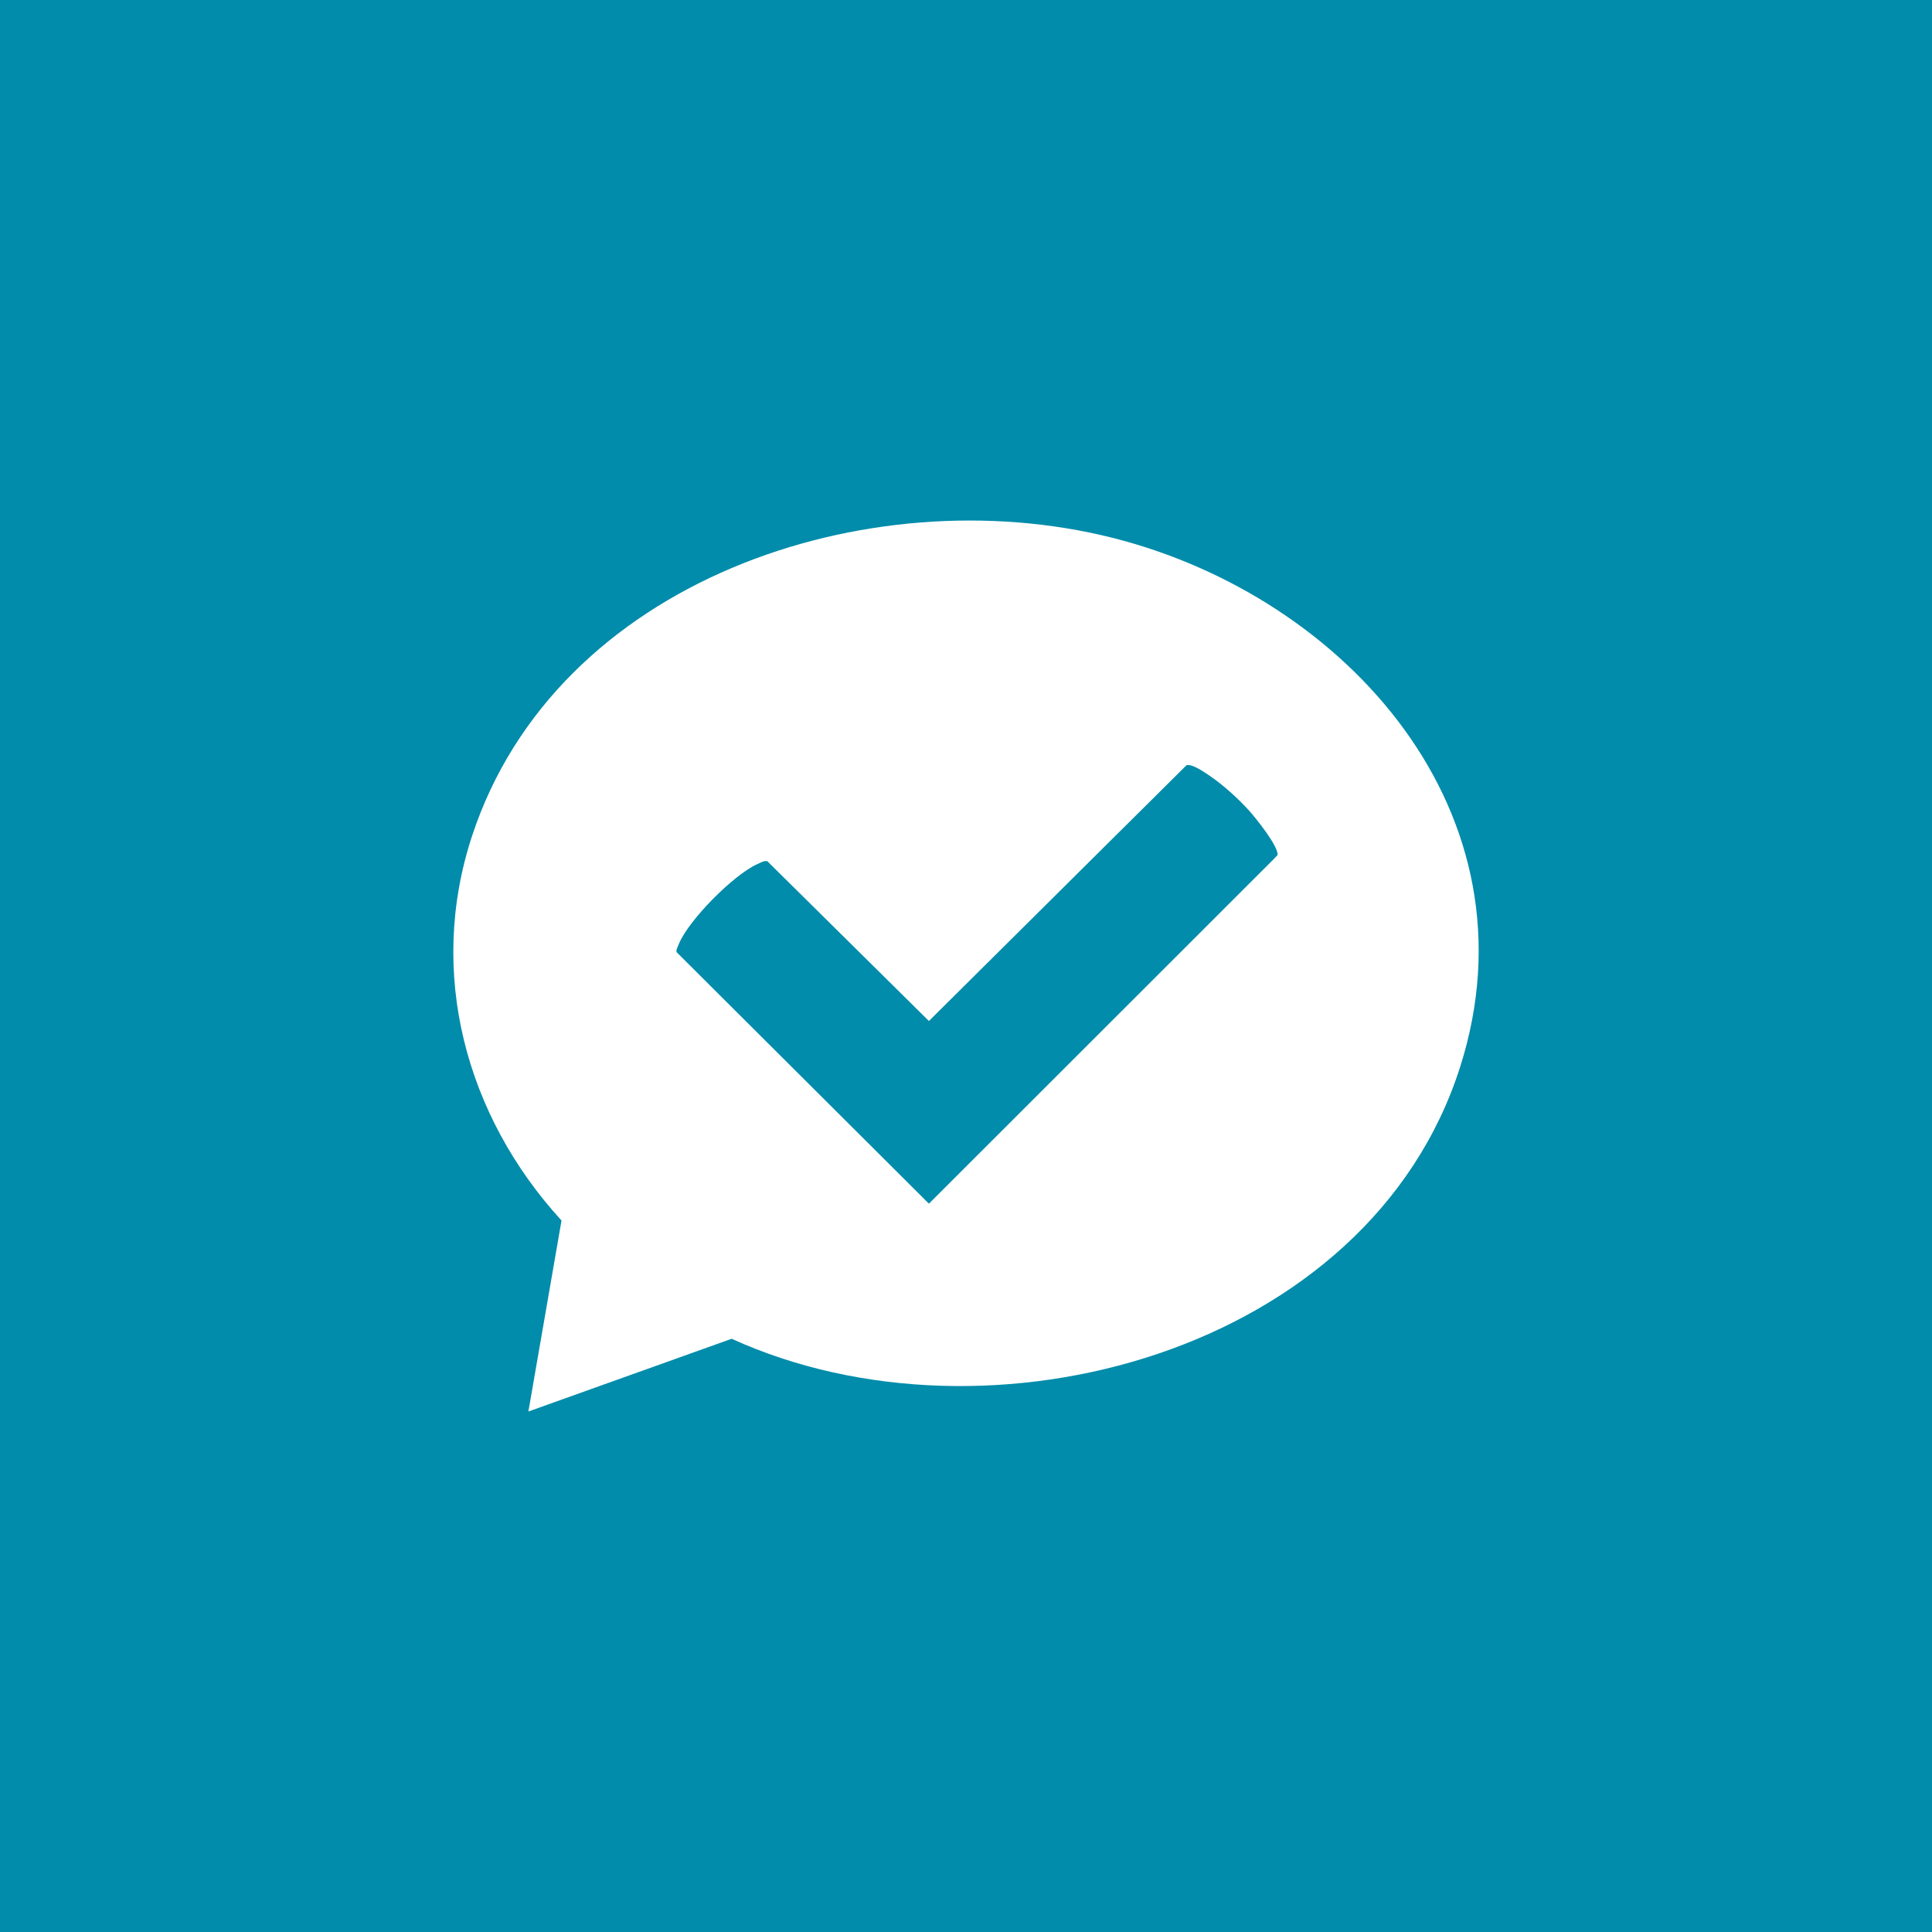 <?xml version="1.0" encoding="UTF-8"?>
<svg id="Layer_1" data-name="Layer 1" xmlns="http://www.w3.org/2000/svg" viewBox="0 0 1080 1080">
  <defs>
    <style>
      .cls-1 {
        fill: #fff;
      }

      .cls-2 {
        fill: #008caa;
      }
    </style>
  </defs>
  <rect class="cls-2" x="-56.86" y="-56.86" width="1193.72" height="1193.72"/>
  <g id="ZPjxX0">
    <path class="cls-1" d="M295.38,789.02l18.51-106.74c-53.45-58.41-75.24-138.31-50.01-214.97,47.01-142.89,221.06-201.08,357.86-166.7,131.25,32.98,239.5,154.49,194.48,295.83-50.86,159.67-263.92,217.26-407.21,151.94l-113.62,40.65ZM712.16,480.08l2.01-2.13c.48-4.96-12.34-20.87-16.06-24.97-6-6.61-14.37-14.21-21.76-19.22-2.84-1.93-9.86-6.93-13.11-5.97l-143.97,142.96-90.32-89.33c-1.67-.45-3.97.89-5.57,1.61-13.24,5.9-38.48,31.33-43.93,44.73-.49,1.2-1.59,3.26-1.27,4.46l141.09,140.64,192.9-192.76Z"/>
  </g>
</svg>